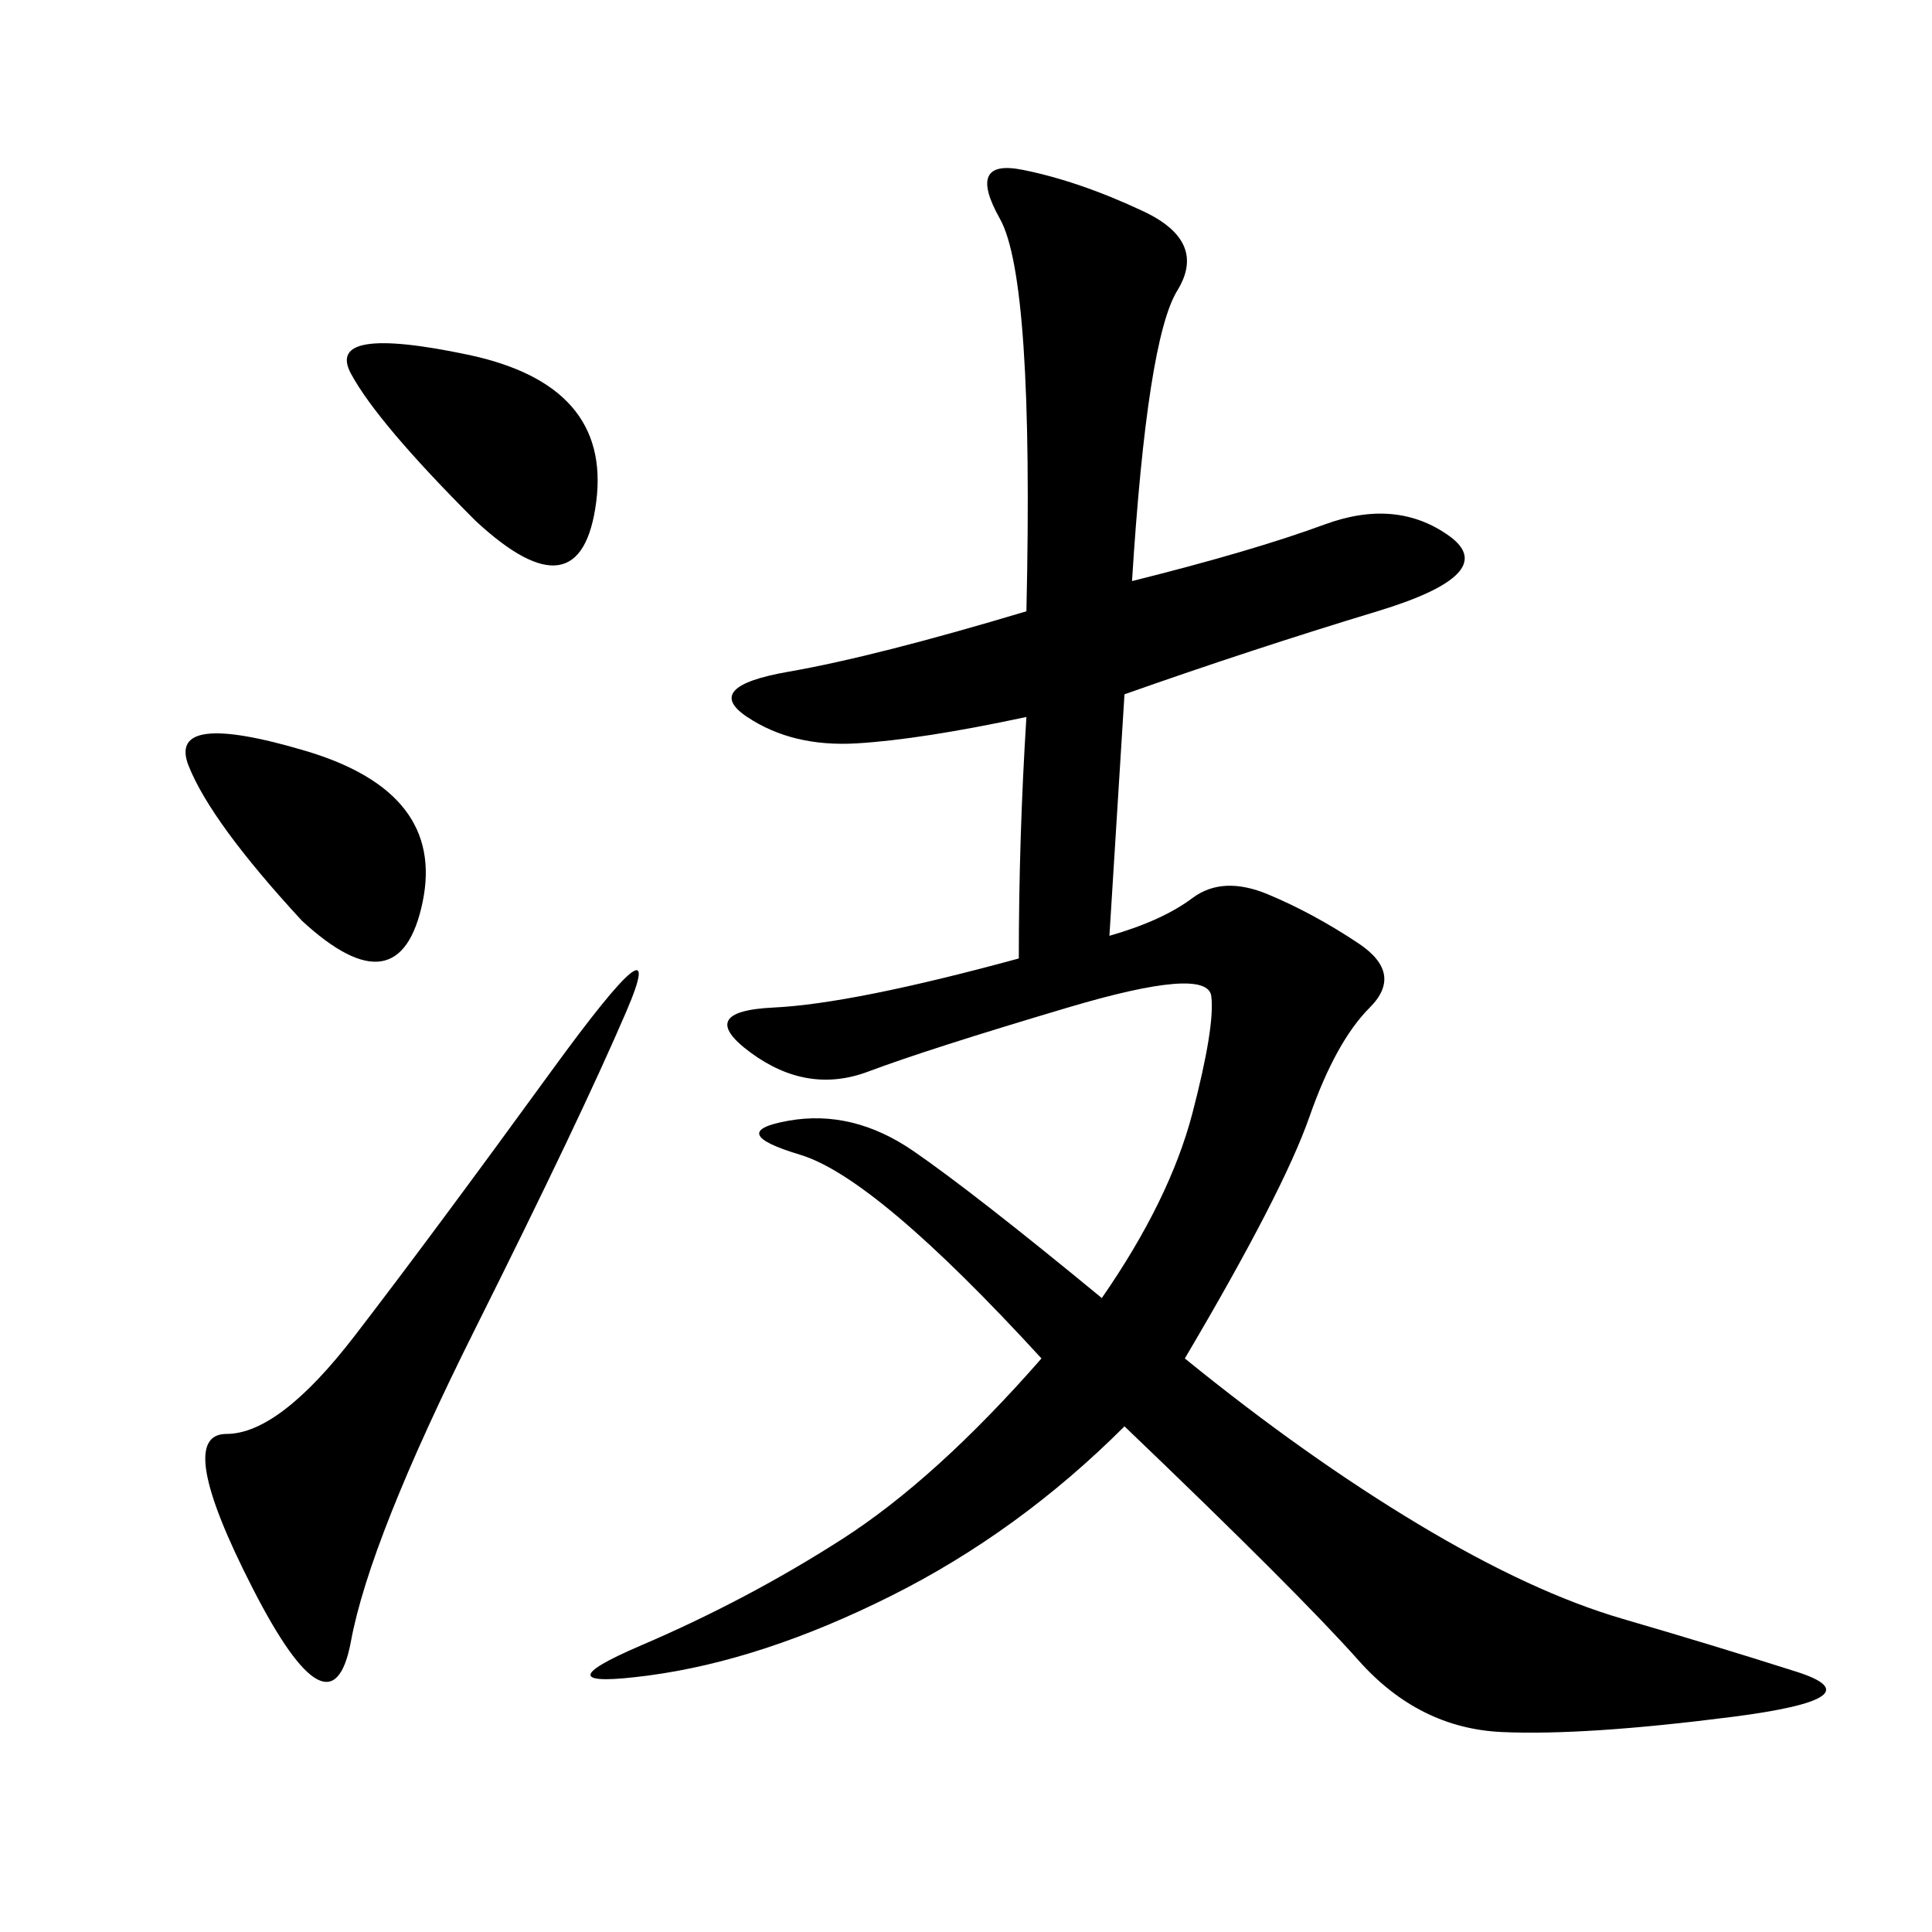 <svg xmlns="http://www.w3.org/2000/svg" xmlns:xlink="http://www.w3.org/1999/xlink" width="300" height="300"><path d="M175.78 90.23Q194.53 85.55 205.66 81.45Q216.80 77.34 225 83.20Q233.20 89.06 213.87 94.92Q194.53 100.78 174.61 107.81L174.61 107.81L172.27 145.31Q180.47 142.97 185.16 139.45Q189.84 135.94 196.88 138.87Q203.91 141.80 210.94 146.48Q217.97 151.17 212.70 156.45Q207.42 161.72 203.32 173.44Q199.22 185.16 183.98 210.94L183.98 210.94Q202.73 226.17 220.31 236.72Q237.89 247.27 251.95 251.37Q266.02 255.47 278.91 259.57Q291.80 263.67 268.95 266.60Q246.09 269.53 233.20 268.95Q220.31 268.36 210.94 257.81Q201.56 247.27 174.61 221.48L174.61 221.48Q158.20 237.89 138.28 247.85Q118.36 257.81 100.78 260.16Q83.20 262.50 99.61 255.47Q116.02 248.44 130.66 239.06Q145.31 229.69 161.72 210.94L161.72 210.94Q135.94 182.81 124.22 179.30Q112.50 175.78 122.46 174.02Q132.42 172.27 141.80 178.71Q151.17 185.16 171.09 201.56L171.09 201.56Q181.64 186.33 185.16 172.85Q188.67 159.38 188.09 154.69Q187.50 150 165.82 156.45Q144.14 162.89 134.77 166.41Q125.39 169.92 116.60 163.48Q107.81 157.03 120.12 156.45Q132.42 155.86 158.20 148.83L158.20 148.83Q158.20 130.08 159.38 111.33L159.38 111.33Q142.97 114.84 133.01 115.43Q123.05 116.02 116.02 111.33Q108.98 106.64 122.46 104.30Q135.94 101.95 159.38 94.92L159.38 94.92Q160.55 43.36 155.27 33.98Q150 24.61 158.79 26.37Q167.58 28.13 177.54 32.81Q187.50 37.50 182.81 45.12Q178.13 52.73 175.78 90.23L175.78 90.23ZM85.55 166.41Q104.30 140.63 97.27 157.03Q90.23 173.44 73.83 206.25Q57.42 239.06 54.49 254.88Q51.56 270.70 39.26 246.68Q26.95 222.66 35.16 222.66L35.16 222.66Q43.36 222.66 55.08 207.42Q66.80 192.19 85.55 166.41L85.55 166.41ZM46.88 142.97Q32.81 127.73 29.30 118.95Q25.78 110.16 47.46 116.60Q69.14 123.05 65.63 140.04Q62.11 157.03 46.88 142.97L46.88 142.97ZM73.83 80.86Q58.59 65.63 54.49 58.01Q50.39 50.39 72.66 55.08Q94.92 59.77 92.58 77.93Q90.23 96.09 73.83 80.86L73.83 80.86Z"/></svg>